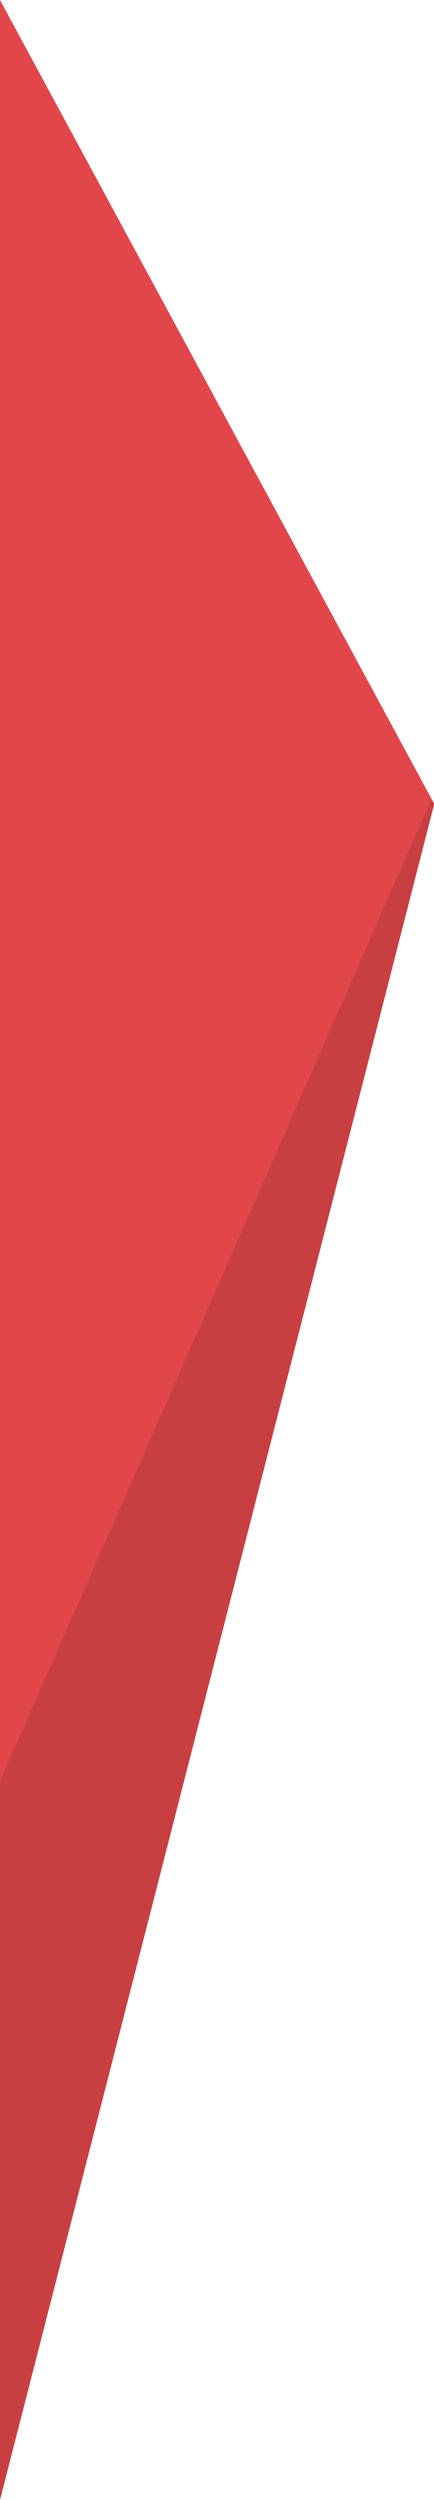 <svg xmlns="http://www.w3.org/2000/svg" width="78.026" height="449.184" viewBox="0 0 78.026 449.184"><defs><style>.a{fill:#e1464b;}.b{fill:#c83f42;}</style></defs><g transform="translate(-4.363 -1122.448)"><path class="a" d="M82.02,1266.123,4.363,1122.448v319.875c24.1-54.652,55.8-126.837,77.267-175.758Z"/><path class="b" d="M82.389,1249.957v.253L4.363,1554.785V1425.476c24.1-54.652,55.8-126.837,77.267-175.758l.39-.442Z" transform="translate(0 16.847)"/></g></svg>